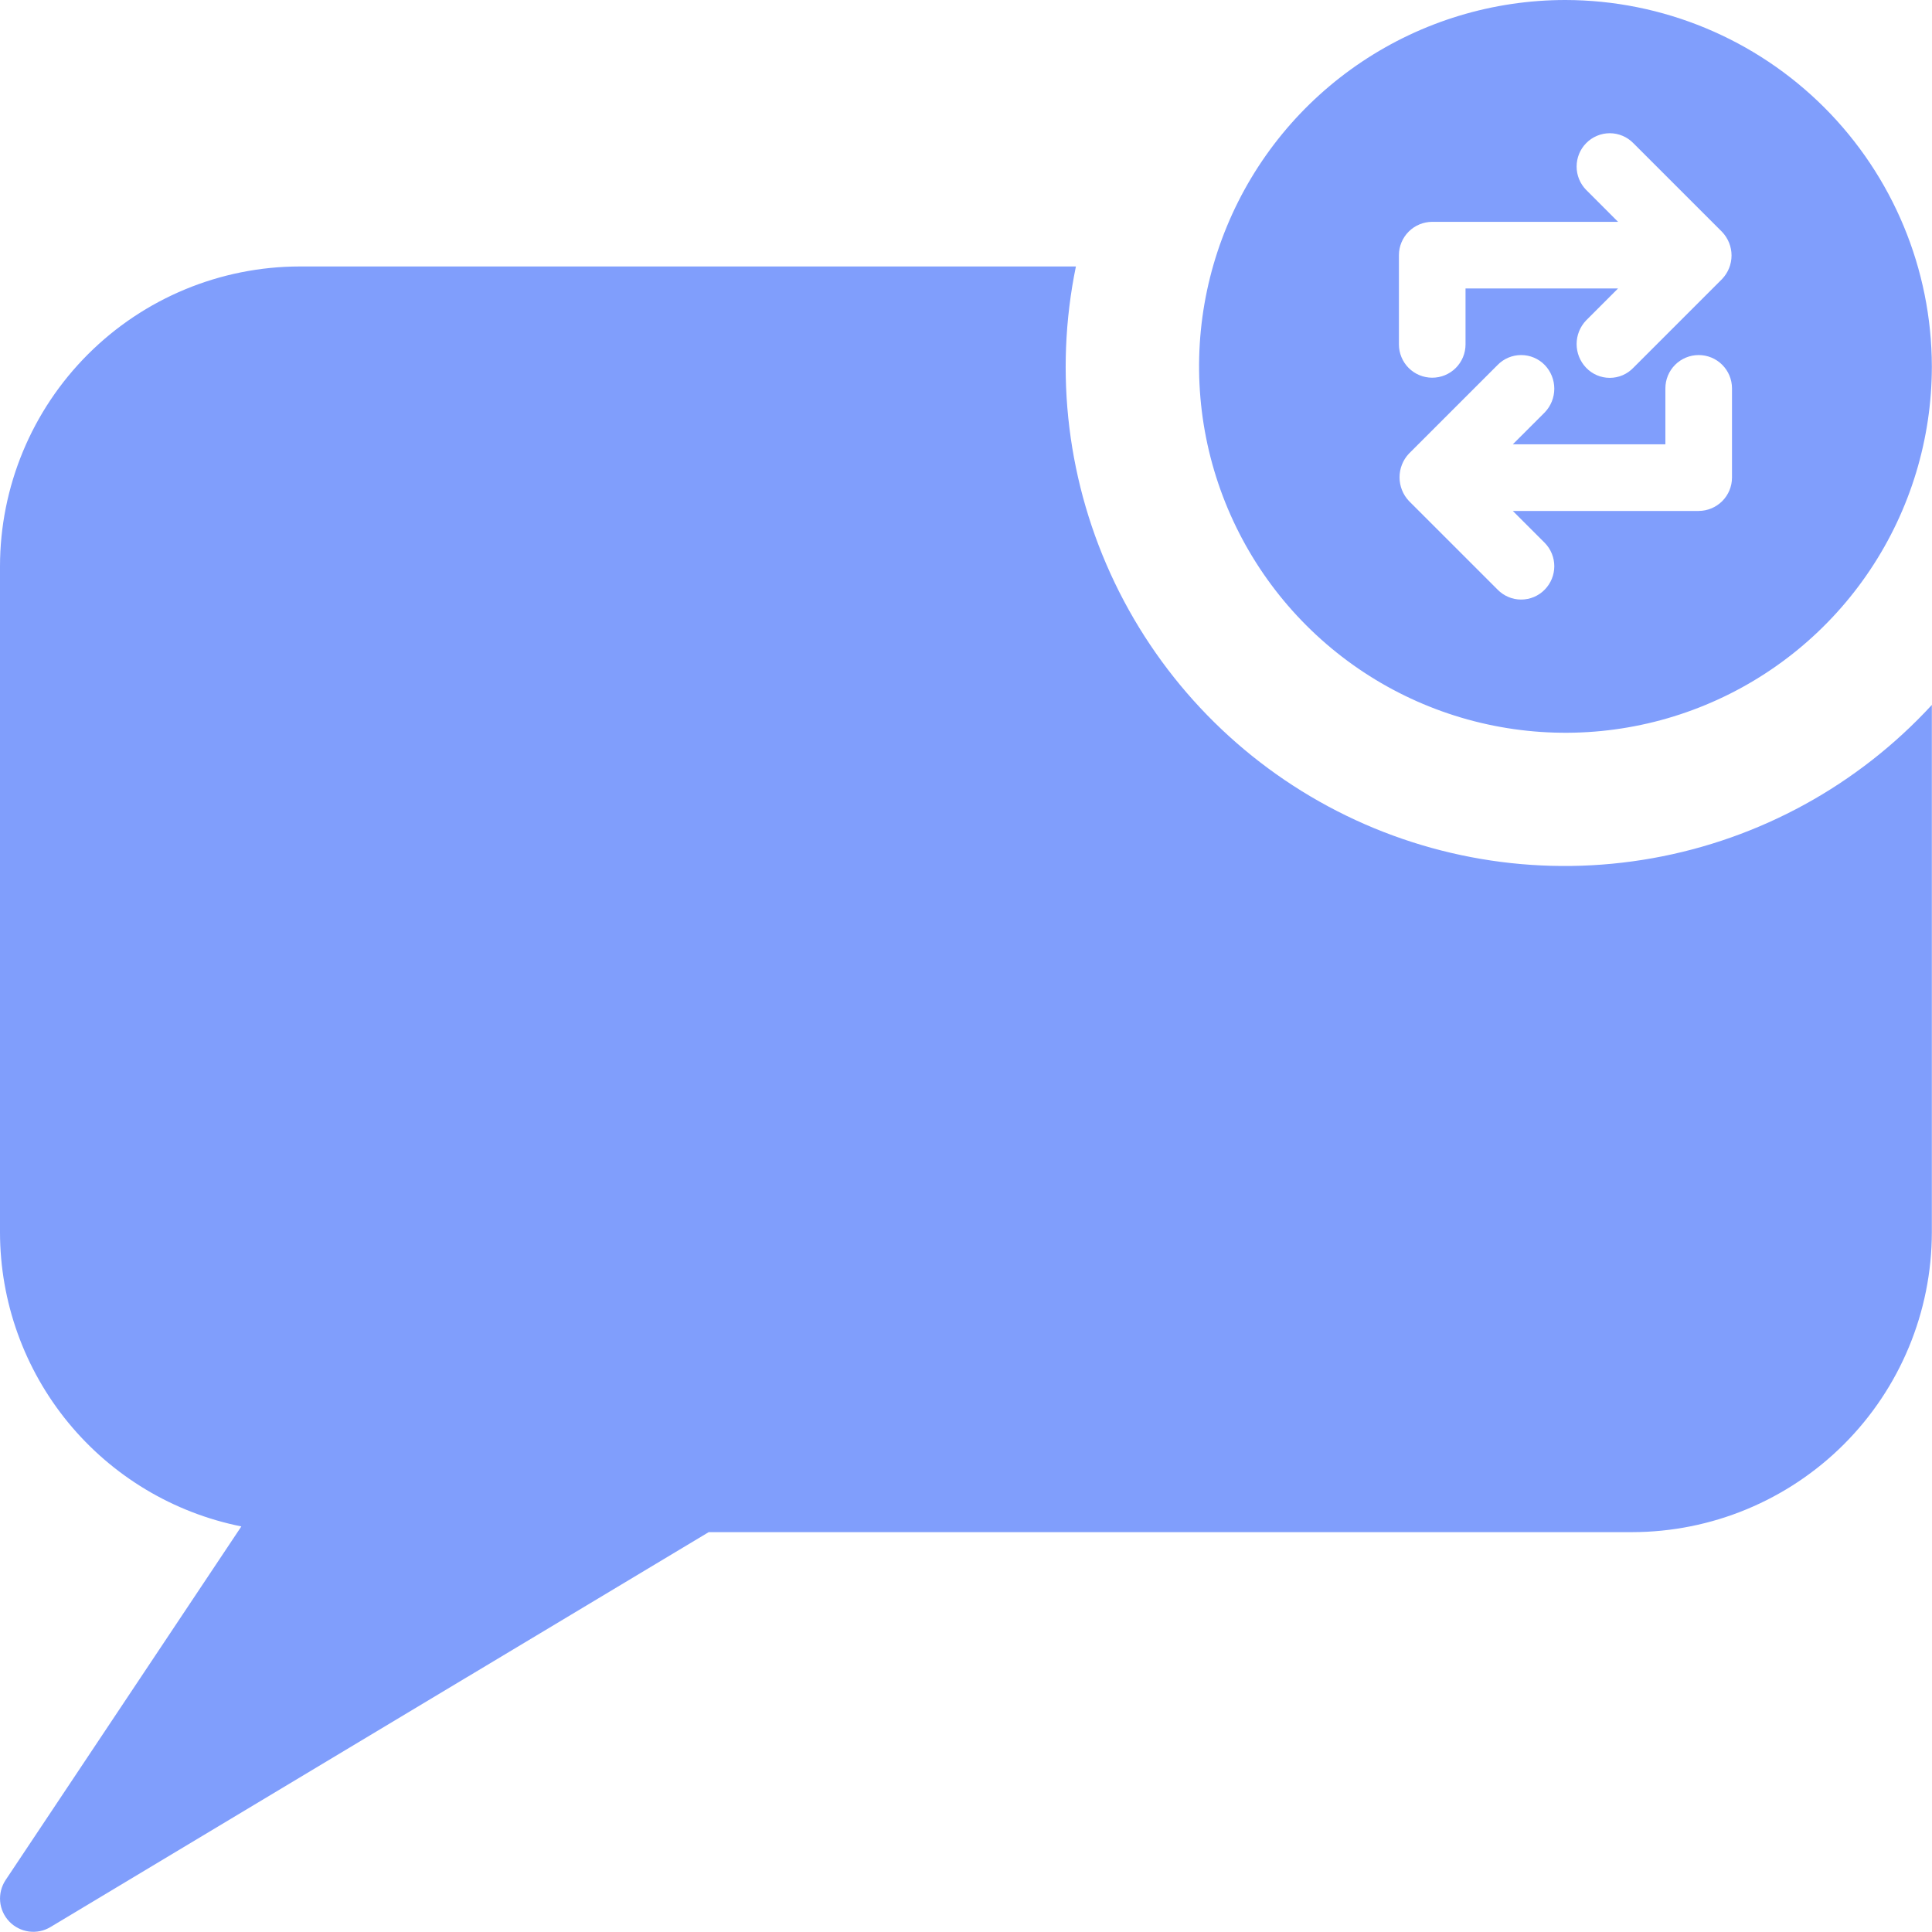 <svg width="90" height="90" viewBox="0 0 90 90" fill="none" xmlns="http://www.w3.org/2000/svg">
<path d="M89.993 32.838V57.409C89.988 61.111 88.516 64.661 85.898 67.279C83.28 69.897 79.731 71.369 76.028 71.373H33.014L2.348 89.771C2.046 89.952 1.692 90.024 1.343 89.977C0.995 89.929 0.672 89.764 0.43 89.51C0.187 89.255 0.038 88.925 0.007 88.575C-0.023 88.224 0.066 87.874 0.261 87.58L11.243 71.107C8.075 70.473 5.225 68.763 3.175 66.266C1.126 63.769 0.004 60.639 0 57.409V26.377C0.004 22.675 1.477 19.125 4.095 16.507C6.713 13.889 10.262 12.417 13.964 12.413H50.12C49.096 17.391 49.732 22.567 51.93 27.15C54.128 31.732 57.767 35.468 62.291 37.785C66.814 40.102 71.972 40.873 76.975 39.979C81.978 39.086 86.551 36.577 89.993 32.838ZM89.993 17.067C89.993 20.443 88.992 23.743 87.116 26.55C85.241 29.357 82.575 31.544 79.456 32.836C76.338 34.128 72.906 34.466 69.595 33.807C66.284 33.149 63.243 31.523 60.856 29.136C58.469 26.749 56.844 23.708 56.185 20.397C55.527 17.087 55.865 13.655 57.157 10.536C58.448 7.417 60.636 4.752 63.443 2.876C66.249 1.001 69.549 0 72.925 0C77.449 0.008 81.785 1.809 84.984 5.008C88.183 8.207 89.984 12.543 89.993 17.067ZM65.167 16.044C65.167 16.455 65.331 16.85 65.621 17.141C65.912 17.432 66.307 17.595 66.719 17.595C67.13 17.595 67.525 17.432 67.816 17.141C68.107 16.85 68.27 16.455 68.27 16.044V13.437H75.376L73.887 14.926C73.603 15.223 73.445 15.617 73.445 16.028C73.445 16.438 73.603 16.833 73.887 17.13C74.029 17.279 74.2 17.398 74.389 17.479C74.579 17.56 74.782 17.602 74.989 17.602C75.195 17.602 75.399 17.56 75.588 17.479C75.777 17.398 75.948 17.279 76.09 17.13L80.218 13.002C80.502 12.706 80.662 12.312 80.662 11.901C80.662 11.49 80.502 11.095 80.218 10.799L76.09 6.672C75.947 6.525 75.776 6.407 75.587 6.328C75.397 6.248 75.194 6.206 74.989 6.206C74.783 6.206 74.58 6.248 74.391 6.328C74.201 6.407 74.03 6.525 73.887 6.672C73.603 6.962 73.445 7.352 73.445 7.758C73.445 8.164 73.603 8.554 73.887 8.844L75.376 10.334H66.719C66.308 10.335 65.913 10.499 65.623 10.789C65.332 11.08 65.168 11.474 65.167 11.885V16.044ZM80.683 18.092C80.683 17.68 80.519 17.285 80.228 16.994C79.938 16.703 79.543 16.54 79.131 16.54C78.72 16.54 78.325 16.703 78.034 16.994C77.743 17.285 77.58 17.68 77.58 18.092V20.698H70.473L71.963 19.209C72.247 18.912 72.405 18.518 72.405 18.107C72.405 17.697 72.247 17.302 71.963 17.006C71.82 16.858 71.648 16.741 71.459 16.661C71.27 16.581 71.067 16.54 70.861 16.54C70.656 16.54 70.453 16.581 70.263 16.661C70.074 16.741 69.903 16.858 69.76 17.006L65.632 21.133C65.352 21.431 65.196 21.825 65.196 22.234C65.196 22.644 65.352 23.038 65.632 23.336L69.76 27.463C69.903 27.611 70.074 27.728 70.263 27.808C70.452 27.889 70.656 27.93 70.861 27.93C71.067 27.93 71.27 27.889 71.46 27.808C71.649 27.728 71.82 27.611 71.963 27.463C72.246 27.173 72.405 26.783 72.405 26.377C72.405 25.971 72.246 25.581 71.963 25.291L70.473 23.802H79.131C79.543 23.8 79.936 23.636 80.227 23.346C80.518 23.055 80.682 22.661 80.683 22.25V18.092Z" fill="#809EFC"/>
</svg>
